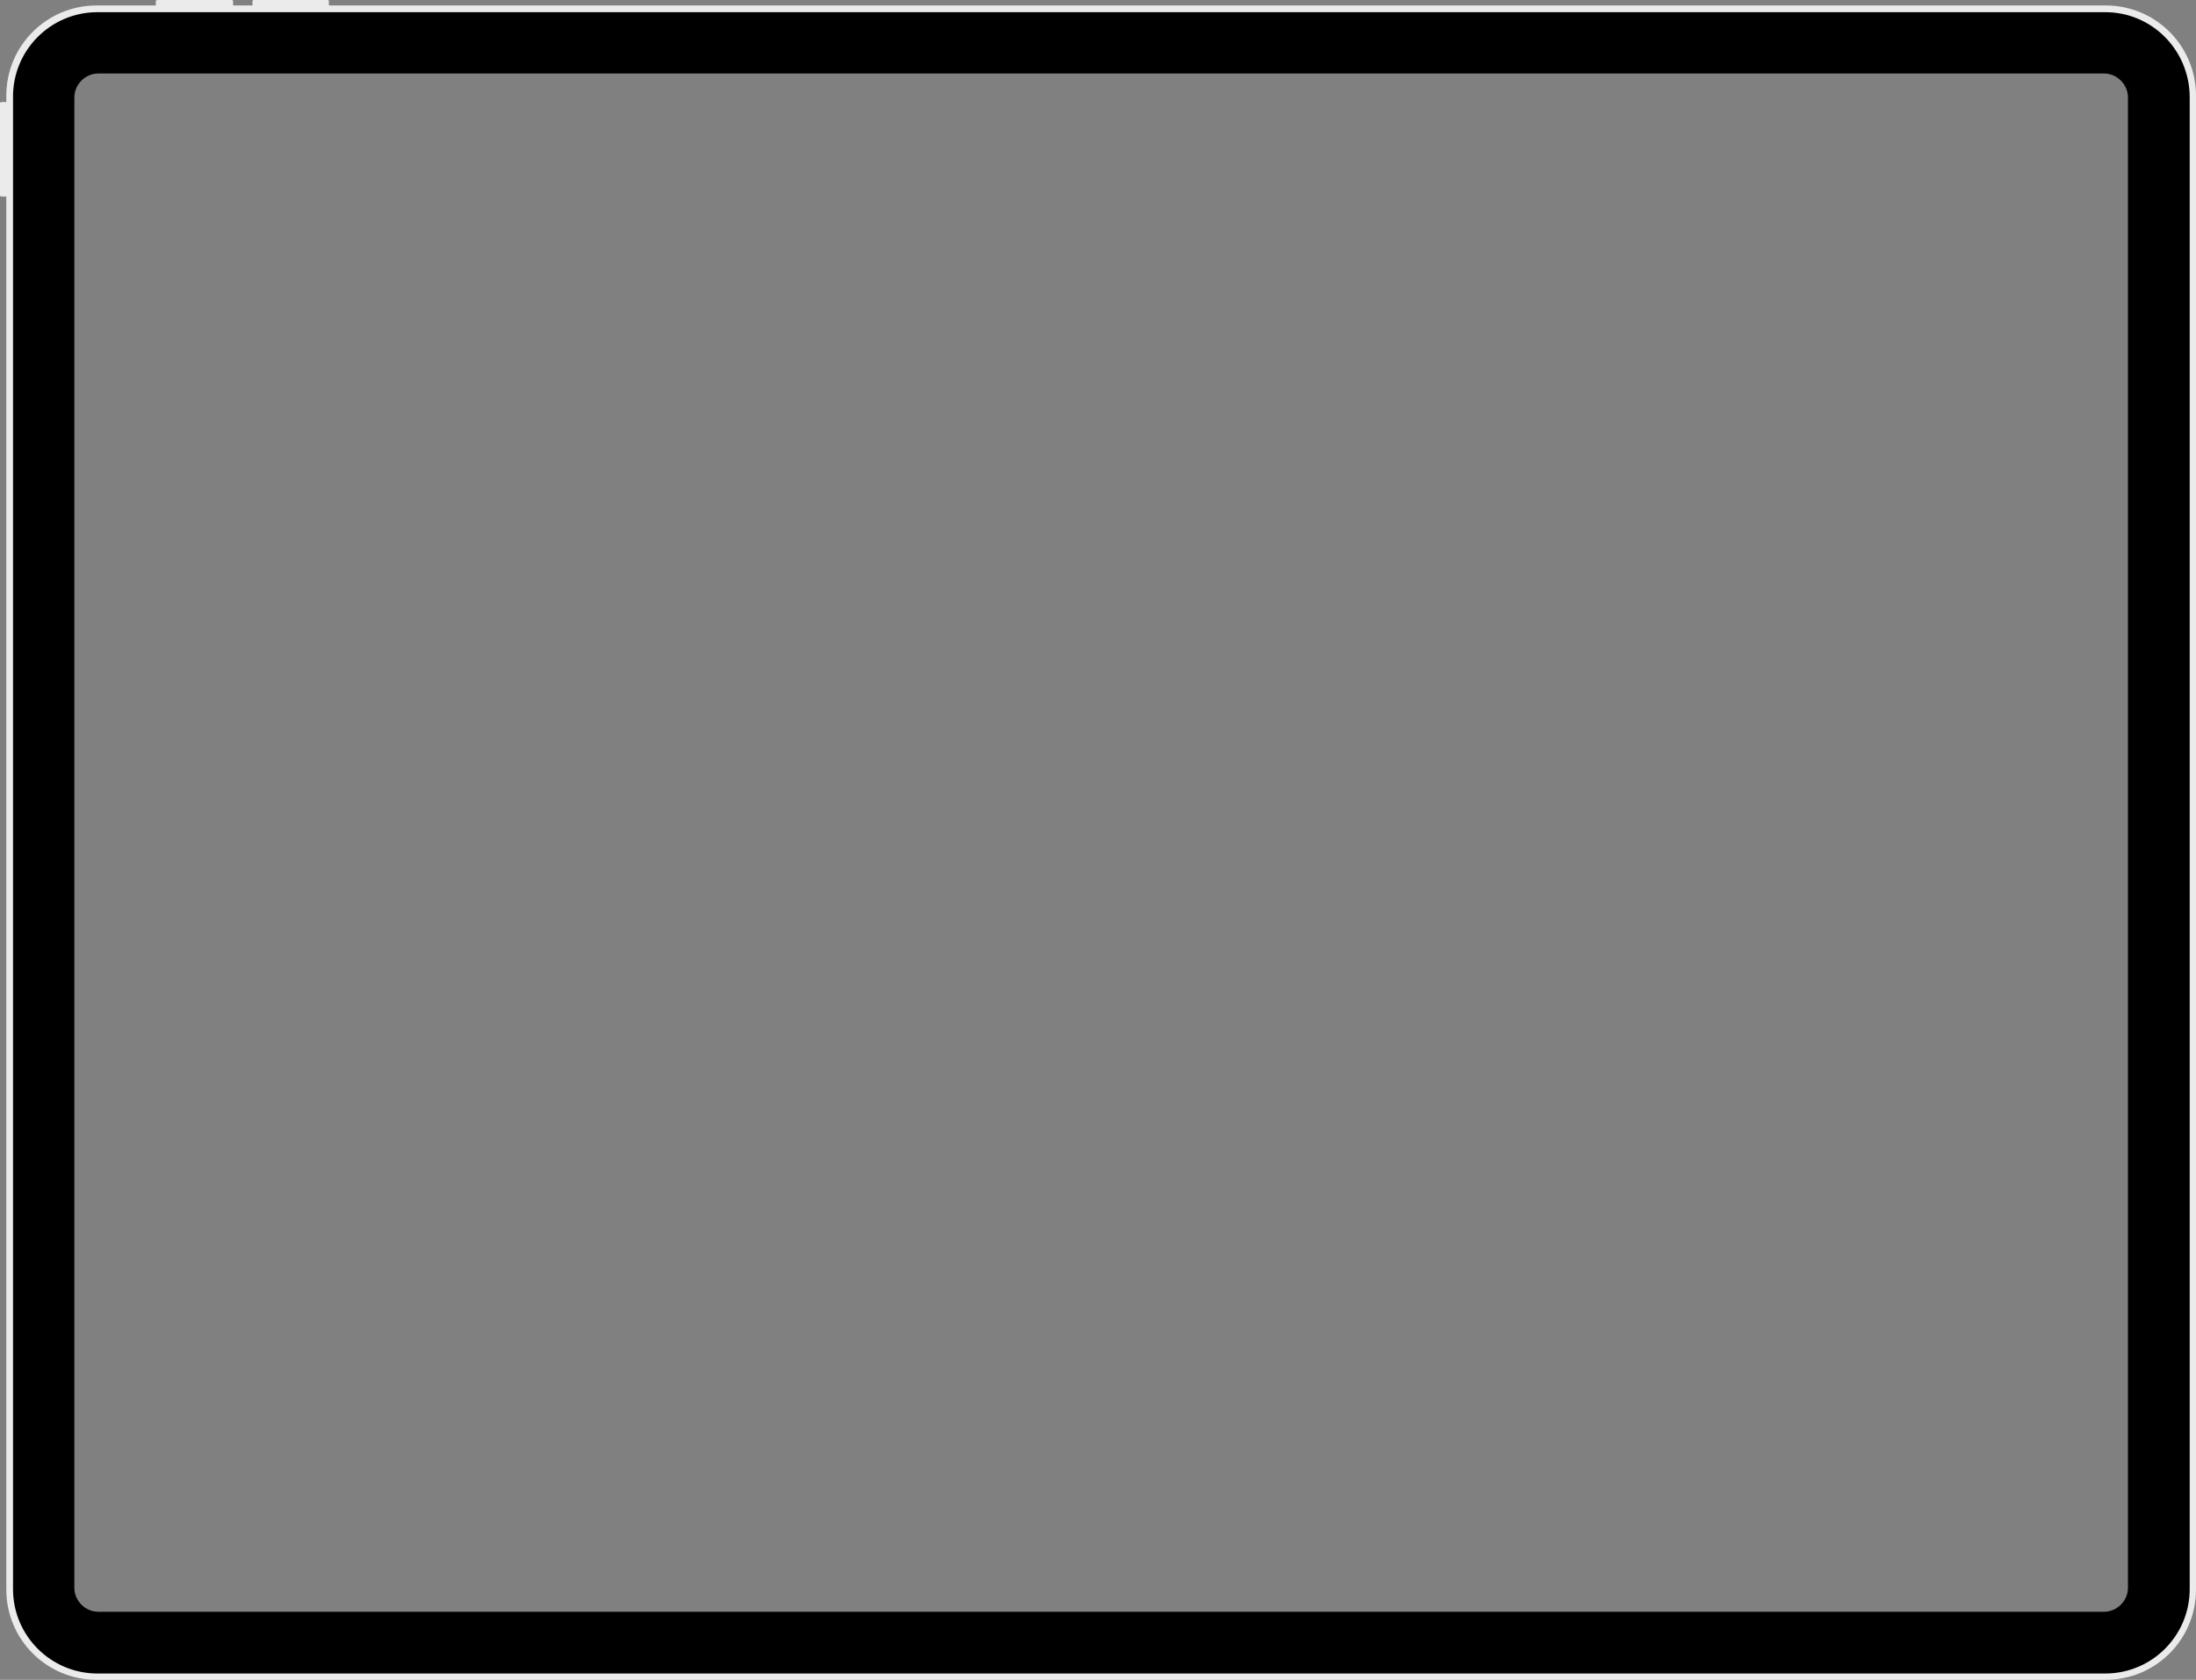 <?xml version="1.0" encoding="UTF-8"?><svg xmlns="http://www.w3.org/2000/svg" xmlns:xlink="http://www.w3.org/1999/xlink" height="400.0" preserveAspectRatio="xMidYMid meet" version="1.0" viewBox="0.0 -0.0 522.8 400.0" width="522.8" zoomAndPan="magnify"><rect x="0.0" y="-0.0" width="522.8" height="400.0" fill="#808080" stroke="none"/><g><g id="change1_1"><path d="M501.3,1.3h-423v-1C78.4,0.2,78.2,0,78,0H60.4c-0.2,0-0.3,0.2-0.3,0.3v1h-4.6v-1c0-0.2-0.2-0.3-0.3-0.3H37.4 c-0.2,0-0.3,0.2-0.3,0.3v1H23c-11.9,0-21.5,9.6-21.5,21.5v1.5H0.3c-0.2,0-0.3,0.2-0.3,0.3v21.9c0,0.2,0.2,0.3,0.3,0.3h1.2v331.7 c0,11.9,9.6,21.5,21.5,21.5h478.3c11.9,0,21.5-9.6,21.5-21.5V22.8C522.8,10.9,513.2,1.3,501.3,1.3z M513,377 c0,7.7-6.2,13.9-13.9,13.9H25.3c-7.7,0-13.9-6.2-13.9-13.9V24.3c0-7.7,6.2-13.9,13.9-13.9h473.8c7.7,0,13.9,6.2,13.9,13.9V377z" fill="#ebebeb"/></g><g id="change2_1"><path d="M501.2,2.9h-478c-11.1,0-20.1,9-20.1,20.1v355.4c0,11.1,9,20.1,20.1,20.1h478c11.1,0,20.1-9,20.1-20.1V23 C521.2,11.9,512.3,2.9,501.2,2.9z M506.6,378.1c0,3.1-2.6,5.7-5.7,5.7H23.4c-3.1,0-5.7-2.6-5.7-5.7V23.2c0-3.1,2.6-5.7,5.7-5.7 h477.5c3.1,0,5.7,2.6,5.7,5.7V378.1z" fill="inherit"/></g></g></svg>